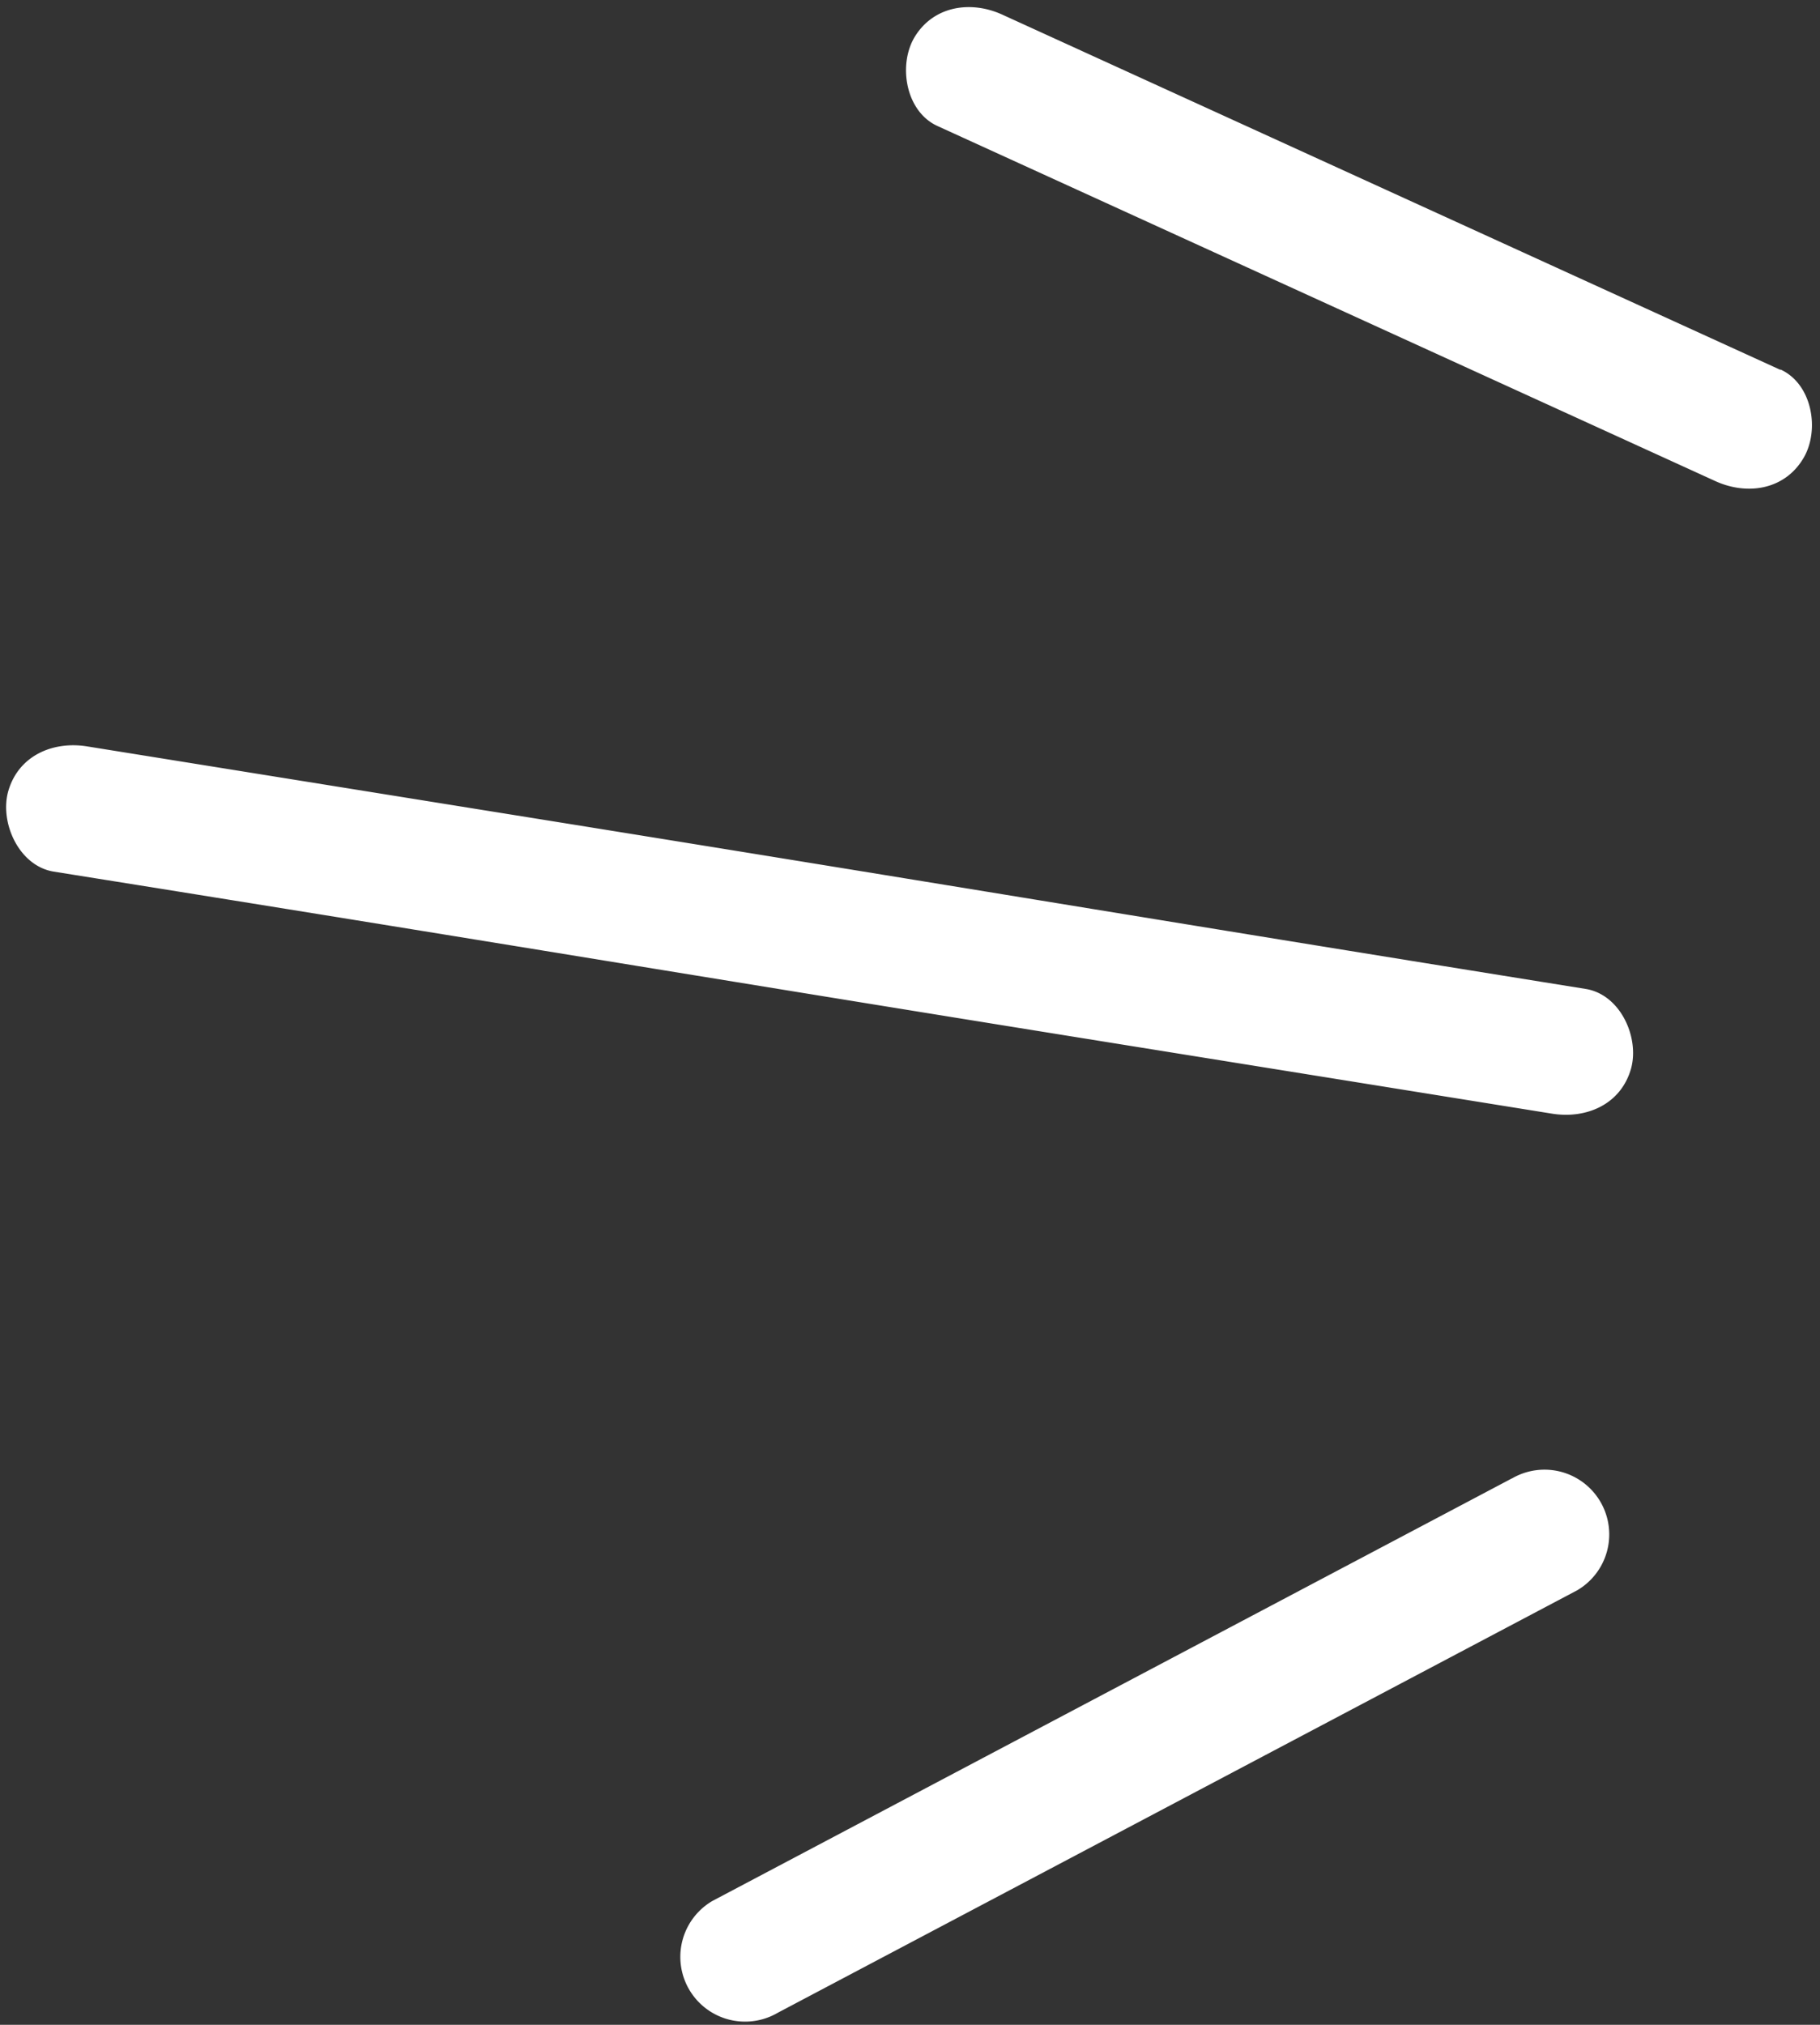 <?xml version="1.0" encoding="UTF-8" standalone="no"?><svg xmlns="http://www.w3.org/2000/svg" xmlns:xlink="http://www.w3.org/1999/xlink" fill="#ffffff" height="199.1" preserveAspectRatio="xMidYMid meet" version="1" viewBox="-0.6 -0.7 179.0 199.1" width="179" zoomAndPan="magnify"><rect x="-0.6" y="-0.7" width="179.0" height="199.1" fill="#333333" stroke="none"/><g data-name="Layer 2"><g data-name="Layer 1" id="change1_1"><path d="M159.82,104.36c-1,3.56-4.43,5-7.82,4.44l-39-6.27C67,95.15,50.61,92.34,4.64,85,1.23,84.41-.63,80.17.2,77.14c1-3.56,4.43-5,7.81-4.44l39,6.27c46,7.38,62.36,10.19,108.33,17.57C158.79,97.09,160.65,101.33,159.82,104.36ZM148.1,144.67,69.47,186.22a6.36,6.36,0,1,0,6.42,11l78.62-41.54a6.36,6.36,0,0,0-6.41-11Zm26.41-109L98,.75C94.9-.68,91.18-.14,89.32,3c-1.59,2.73-.85,7.26,2.28,8.69L168.09,46.6c3.12,1.43,6.84.9,8.7-2.28C178.39,41.59,177.65,37.06,174.51,35.63Z"/></g></g></svg>